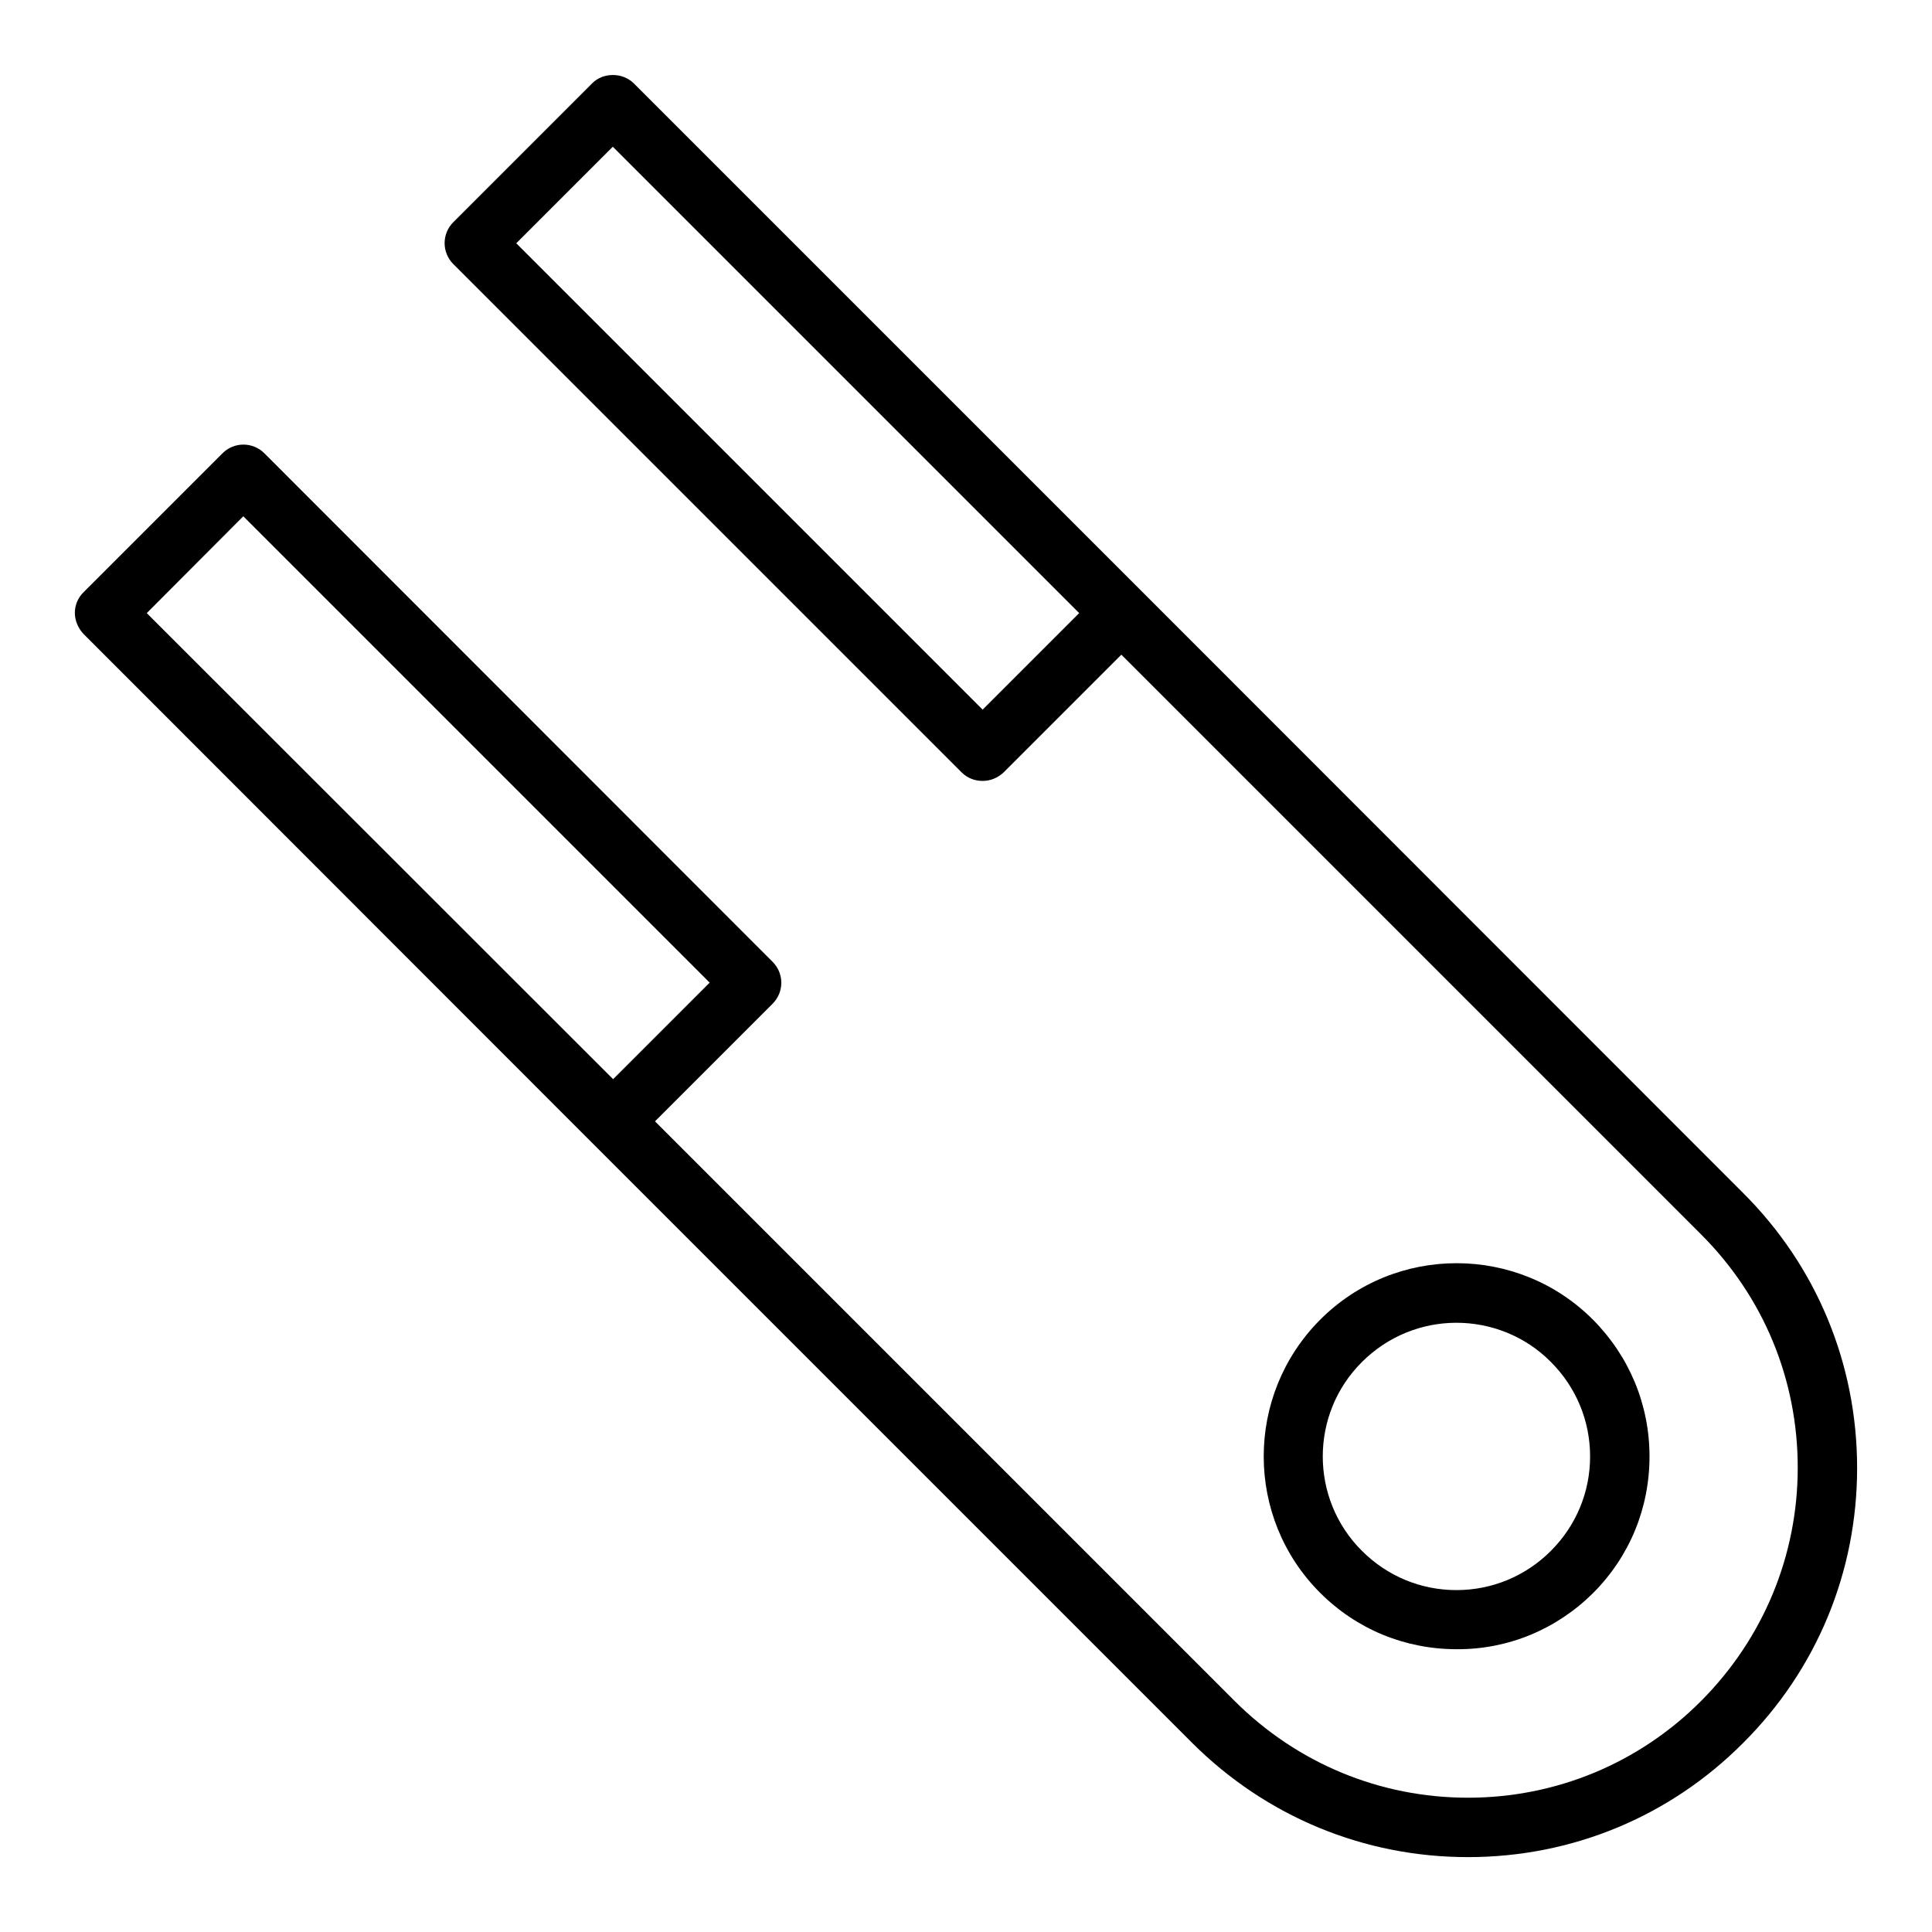 <?xml version="1.0" encoding="UTF-8"?>
<!-- Uploaded to: ICON Repo, www.iconrepo.com, Generator: ICON Repo Mixer Tools -->
<svg fill="#000000" width="800px" height="800px" version="1.1" viewBox="144 144 512 512" xmlns="http://www.w3.org/2000/svg">
 <g>
  <path d="m446.76 300.89-134.77-134.77c-2.992-2.992-8.188-2.992-11.098 0l-36.762 36.762c-3.07 3.07-3.07 8.031 0 11.098l134.69 134.69c1.574 1.574 3.543 2.281 5.59 2.281s4.016-0.789 5.59-2.281l31.172-31.172 153.66 153.66c16.531 16.531 25.586 38.414 25.586 61.797 0 23.301-9.133 45.266-25.586 61.797s-38.496 25.66-61.797 25.66c-23.379 0-45.266-9.133-61.797-25.586l-153.66-153.66 31.172-31.172c3.07-3.07 3.07-8.031 0-11.098l-134.69-134.77c-3.07-3.07-8.031-3.07-11.098 0l-36.762 36.762c-1.5 1.418-2.367 3.461-2.367 5.508 0 2.047 0.867 4.094 2.281 5.59l134.69 134.77 159.17 159.17c19.605 19.523 45.504 30.23 73.055 30.23 27.551 0 53.449-10.707 72.895-30.23 19.523-19.441 30.23-45.344 30.23-72.895 0-27.551-10.707-53.449-30.23-72.895zm-42.352 31.172-123.59-123.59 25.586-25.586 123.59 123.59zm-195.93-51.246 123.59 123.59-25.586 25.586-123.04-122.96-0.551-0.551z"/>
  <path d="m566.18 566.18c9.684-9.684 14.957-22.516 14.957-36.211 0-13.699-5.352-26.527-14.957-36.211-19.918-19.996-52.426-19.996-72.344 0s-19.918 52.426 0 72.344c9.684 9.684 22.516 14.957 36.211 14.957 13.621 0.078 26.453-5.273 36.133-14.879zm-61.242-61.242c6.926-6.926 15.98-10.391 25.031-10.391 9.055 0 18.184 3.465 25.031 10.391 6.691 6.691 10.391 15.586 10.391 25.031 0 9.445-3.699 18.344-10.391 25.031-6.691 6.691-15.586 10.391-25.031 10.391-9.445 0-18.344-3.699-25.031-10.391-13.855-13.773-13.855-36.289 0-50.062z"/>
 </g>
</svg>